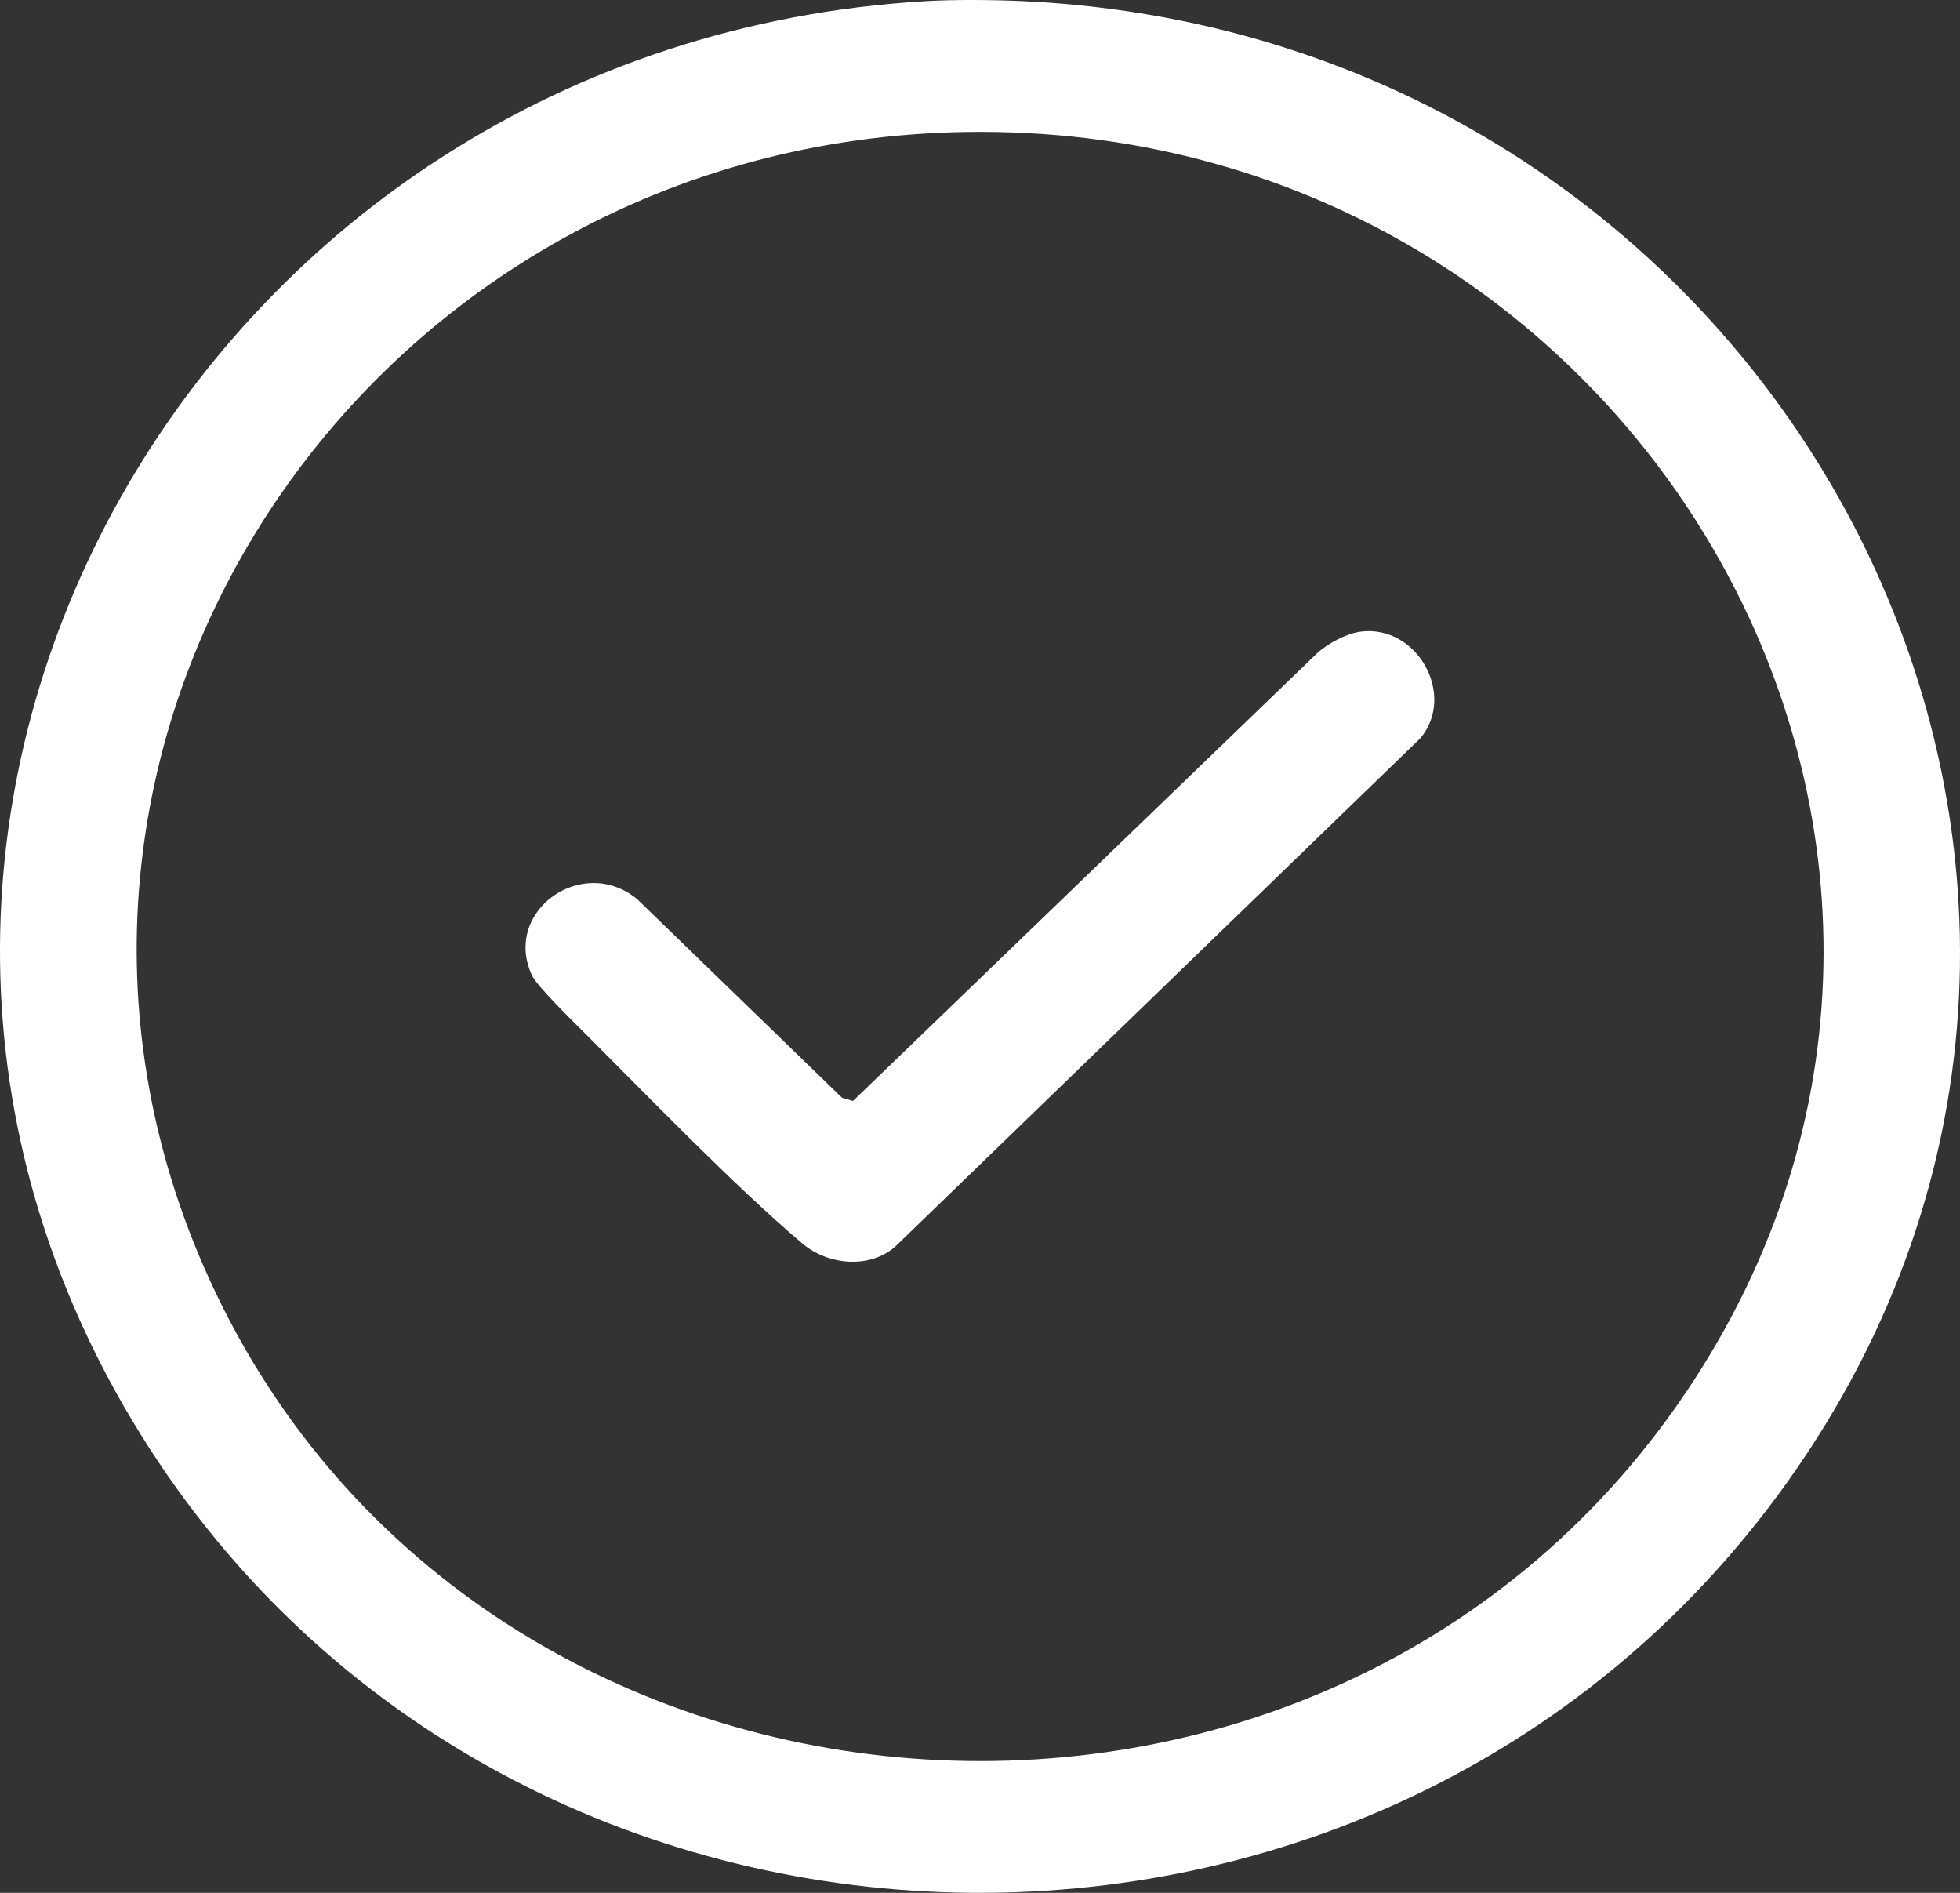 <svg width="29" height="28" viewBox="0 0 29 28" fill="none" xmlns="http://www.w3.org/2000/svg">
<rect x="0" y="0" width="29" height="28" fill="#333333" stroke="none"/>
<g clip-path="url(#clip0_1514_17261)">
<path d="M15.156 0.018C26.37 0.554 32.904 12.866 26.448 21.92C20.404 30.398 7.301 29.928 1.96 21.02C-3.47 11.965 3.01 0.655 13.682 0.018C14.129 -0.009 14.706 -0.003 15.156 0.018ZM14.294 1.952C5.491 2.087 -0.425 10.864 3.016 18.74C6.918 27.673 19.716 28.642 25.064 20.417C30.324 12.327 24.114 1.802 14.294 1.952H14.294Z" fill="white"/>
<path d="M20.13 9.344C20.967 9.235 21.55 10.278 21.018 10.918L13.257 18.43C12.877 18.778 12.25 18.716 11.873 18.396C10.872 17.548 9.619 16.25 8.67 15.3C8.501 15.131 7.946 14.592 7.871 14.429C7.429 13.475 8.623 12.632 9.431 13.304L12.46 16.24L12.621 16.286L19.49 9.661C19.646 9.519 19.918 9.372 20.13 9.344H20.13Z" fill="white"/>
</g>
<defs>
<clipPath id="clip0_1514_17261">
<rect width="29" height="28" fill="white"/>
</clipPath>
</defs>
</svg>
